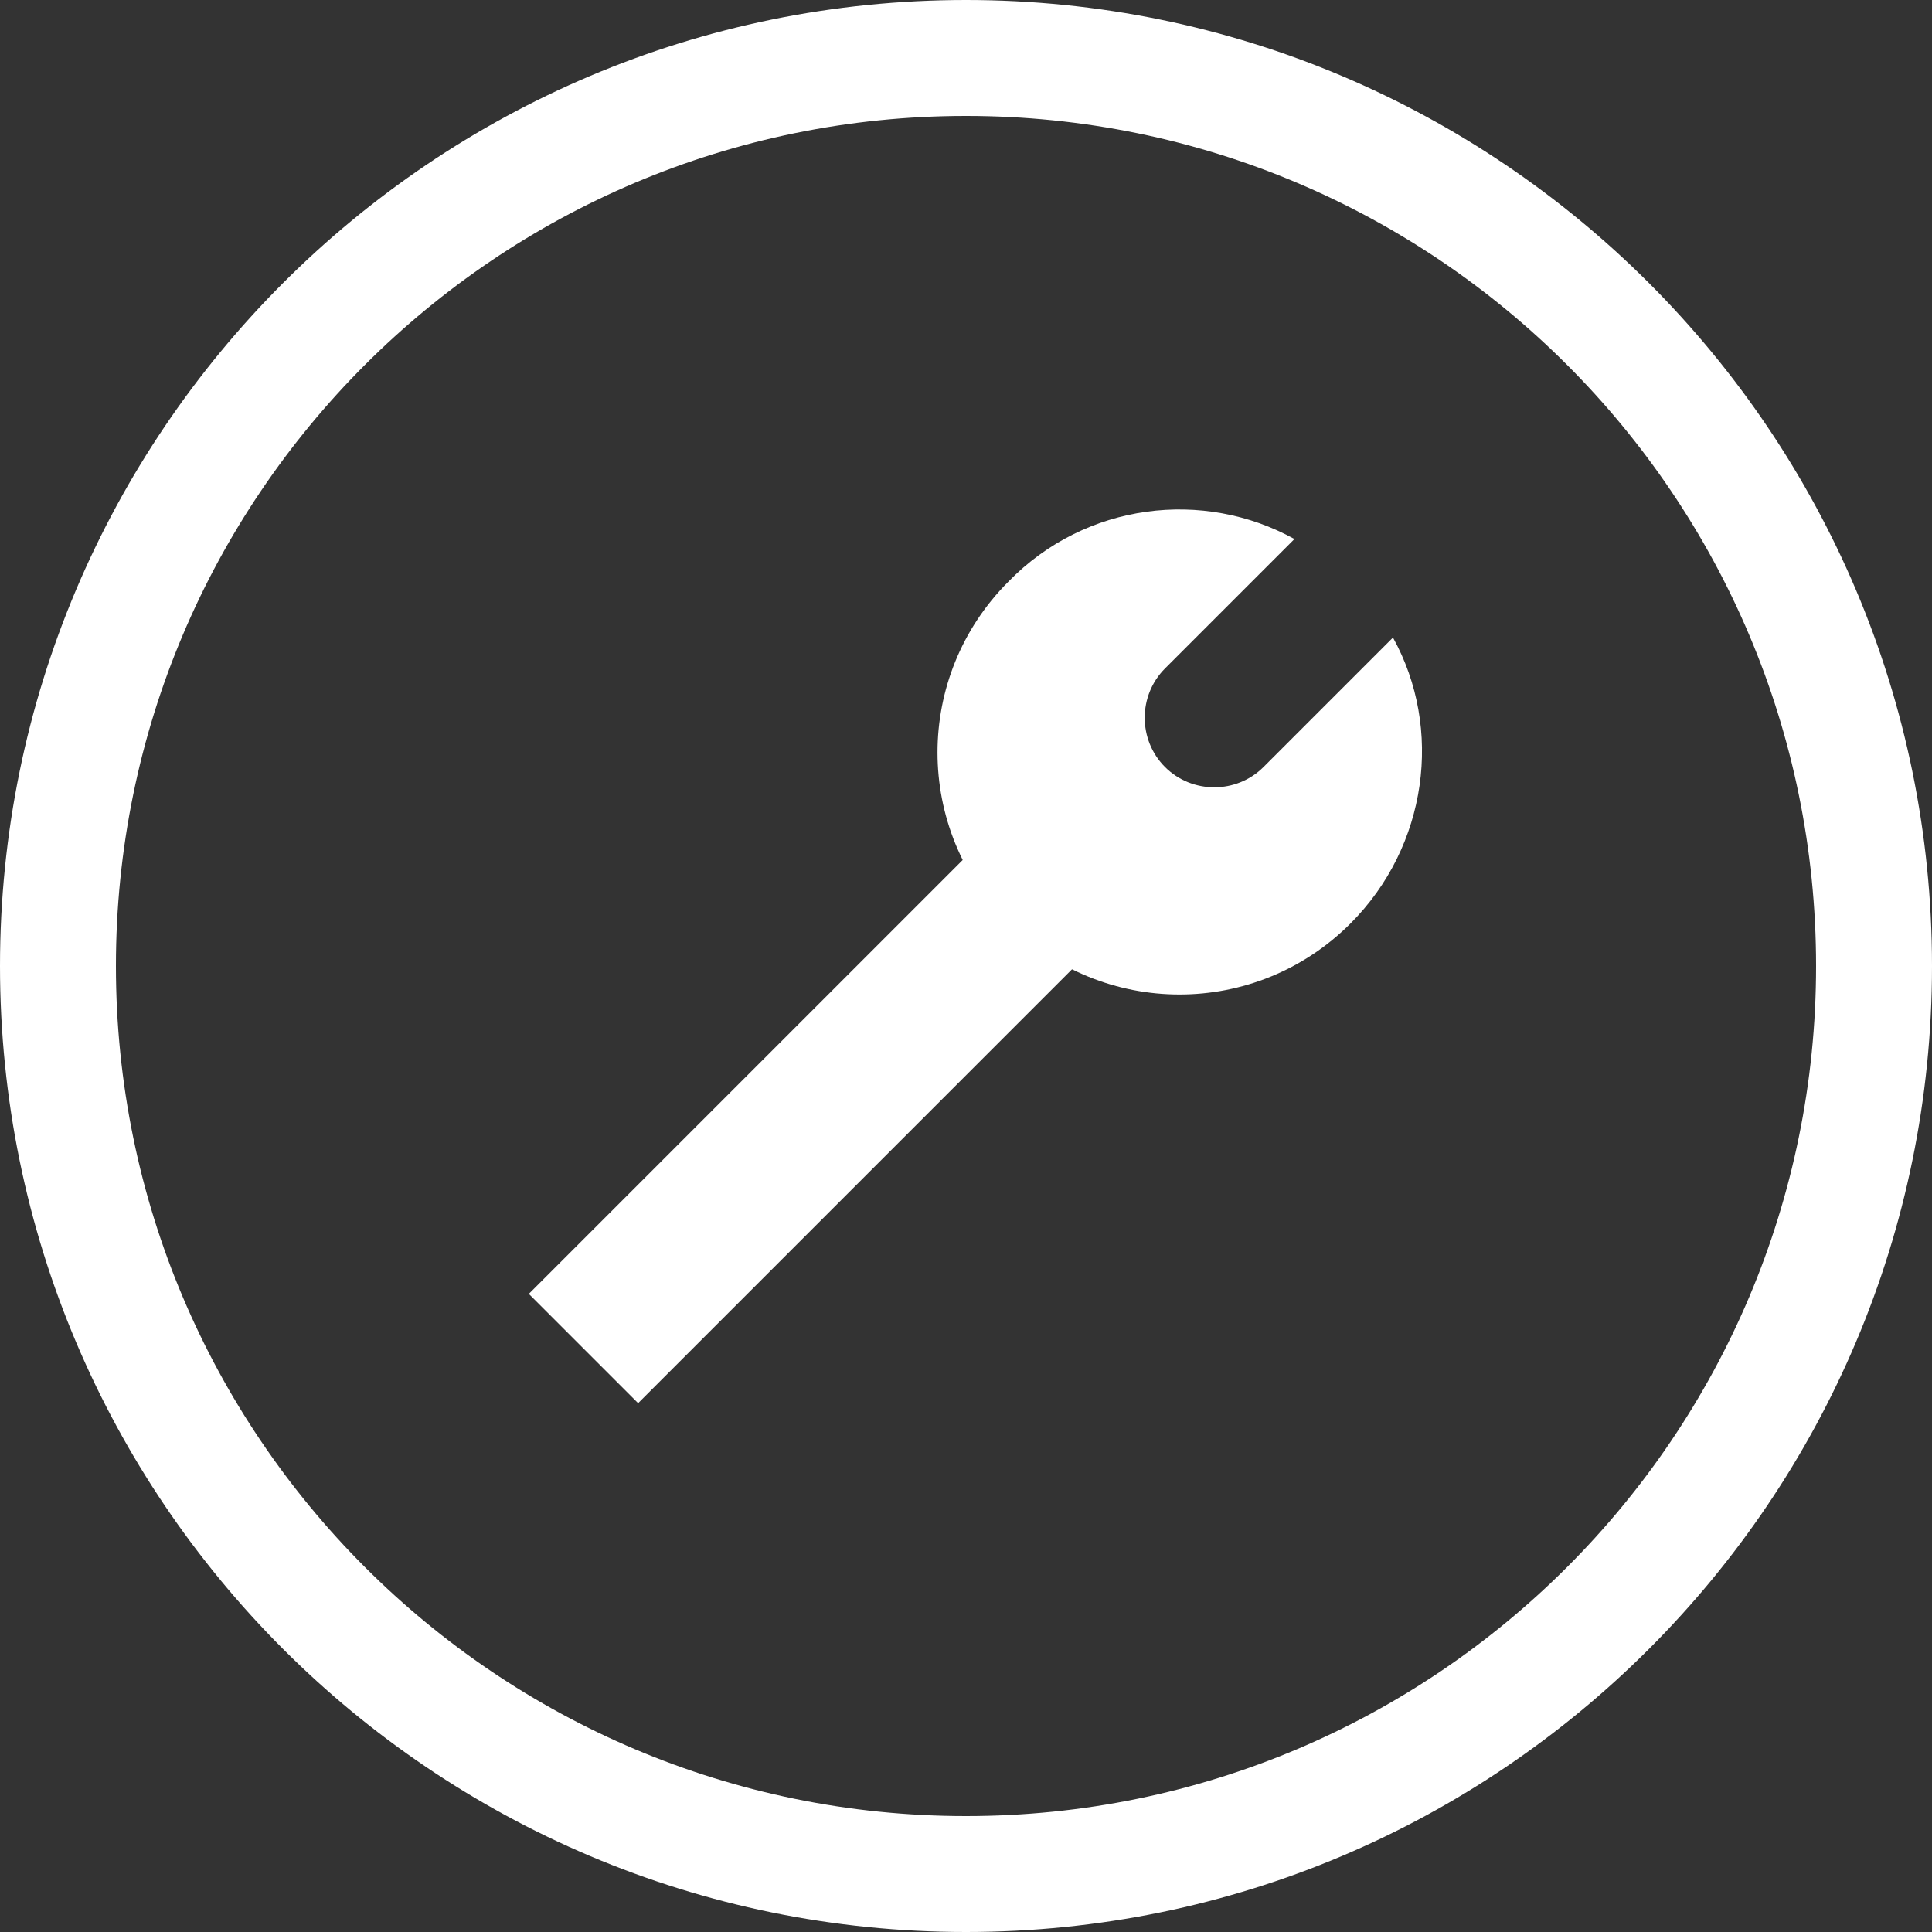<?xml version="1.0" encoding="utf-8"?>
<!-- Generator: Adobe Illustrator 26.1.0, SVG Export Plug-In . SVG Version: 6.00 Build 0)  -->
<svg version="1.1" id="Ebene_1" xmlns="http://www.w3.org/2000/svg" xmlns:xlink="http://www.w3.org/1999/xlink" x="0px" y="0px"
	 viewBox="0 0 100 100" style="enable-background:new 0 0 100 100;" xml:space="preserve">
<rect x="0" y="0" width="100" height="100" fill="#333333" stroke="none"/>
<style type="text/css">
	.st0{fill:#C39976;}
	.st1{fill:none;stroke:#FFFFFF;stroke-width:6;stroke-miterlimit:10;}
	.st2{fill:#FFFFFF;stroke:#FFFFFF;stroke-width:6;stroke-miterlimit:10;}
	.st3{fill:#FFFFFF;}
	.st4{fill:#3E4965;}
	.st5{fill:none;stroke:#3E4965;stroke-width:8;stroke-miterlimit:10;}
	.st6{fill:none;stroke:#3E4965;stroke-width:6;stroke-miterlimit:10;}
	.st7{fill:#FFFFFF;stroke:#3E4965;stroke-width:6;stroke-miterlimit:10;}
	.st8{fill:none;stroke:#FFFFFF;stroke-width:8;stroke-miterlimit:10;}
</style>
<g>
	<path class="st3" d="M50,6c24.3,0,44,19.7,44,44S74.3,94,50,94S6,74.3,6,50S25.7,6,50,6 M50,0C22.4,0,0,22.4,0,50s22.4,50,50,50
		s50-22.4,50-50S77.6,0,50,0L50,0z"/>
</g>
<path class="st3" d="M72.1,33l-6.7,6.7c-1.4,1.4-3.7,1.4-5.1,0s-1.4-3.7,0-5.1l6.7-6.7c-4.7-2.6-10.8-1.9-14.8,2.2
	c-4.9,4.9-4.9,12.8,0,17.7s12.8,4.9,17.7,0C73.9,43.8,74.7,37.7,72.1,33z"/>
<line class="st8" x1="54.4" y1="45.6" x2="30.2" y2="69.8"/>
</svg>
